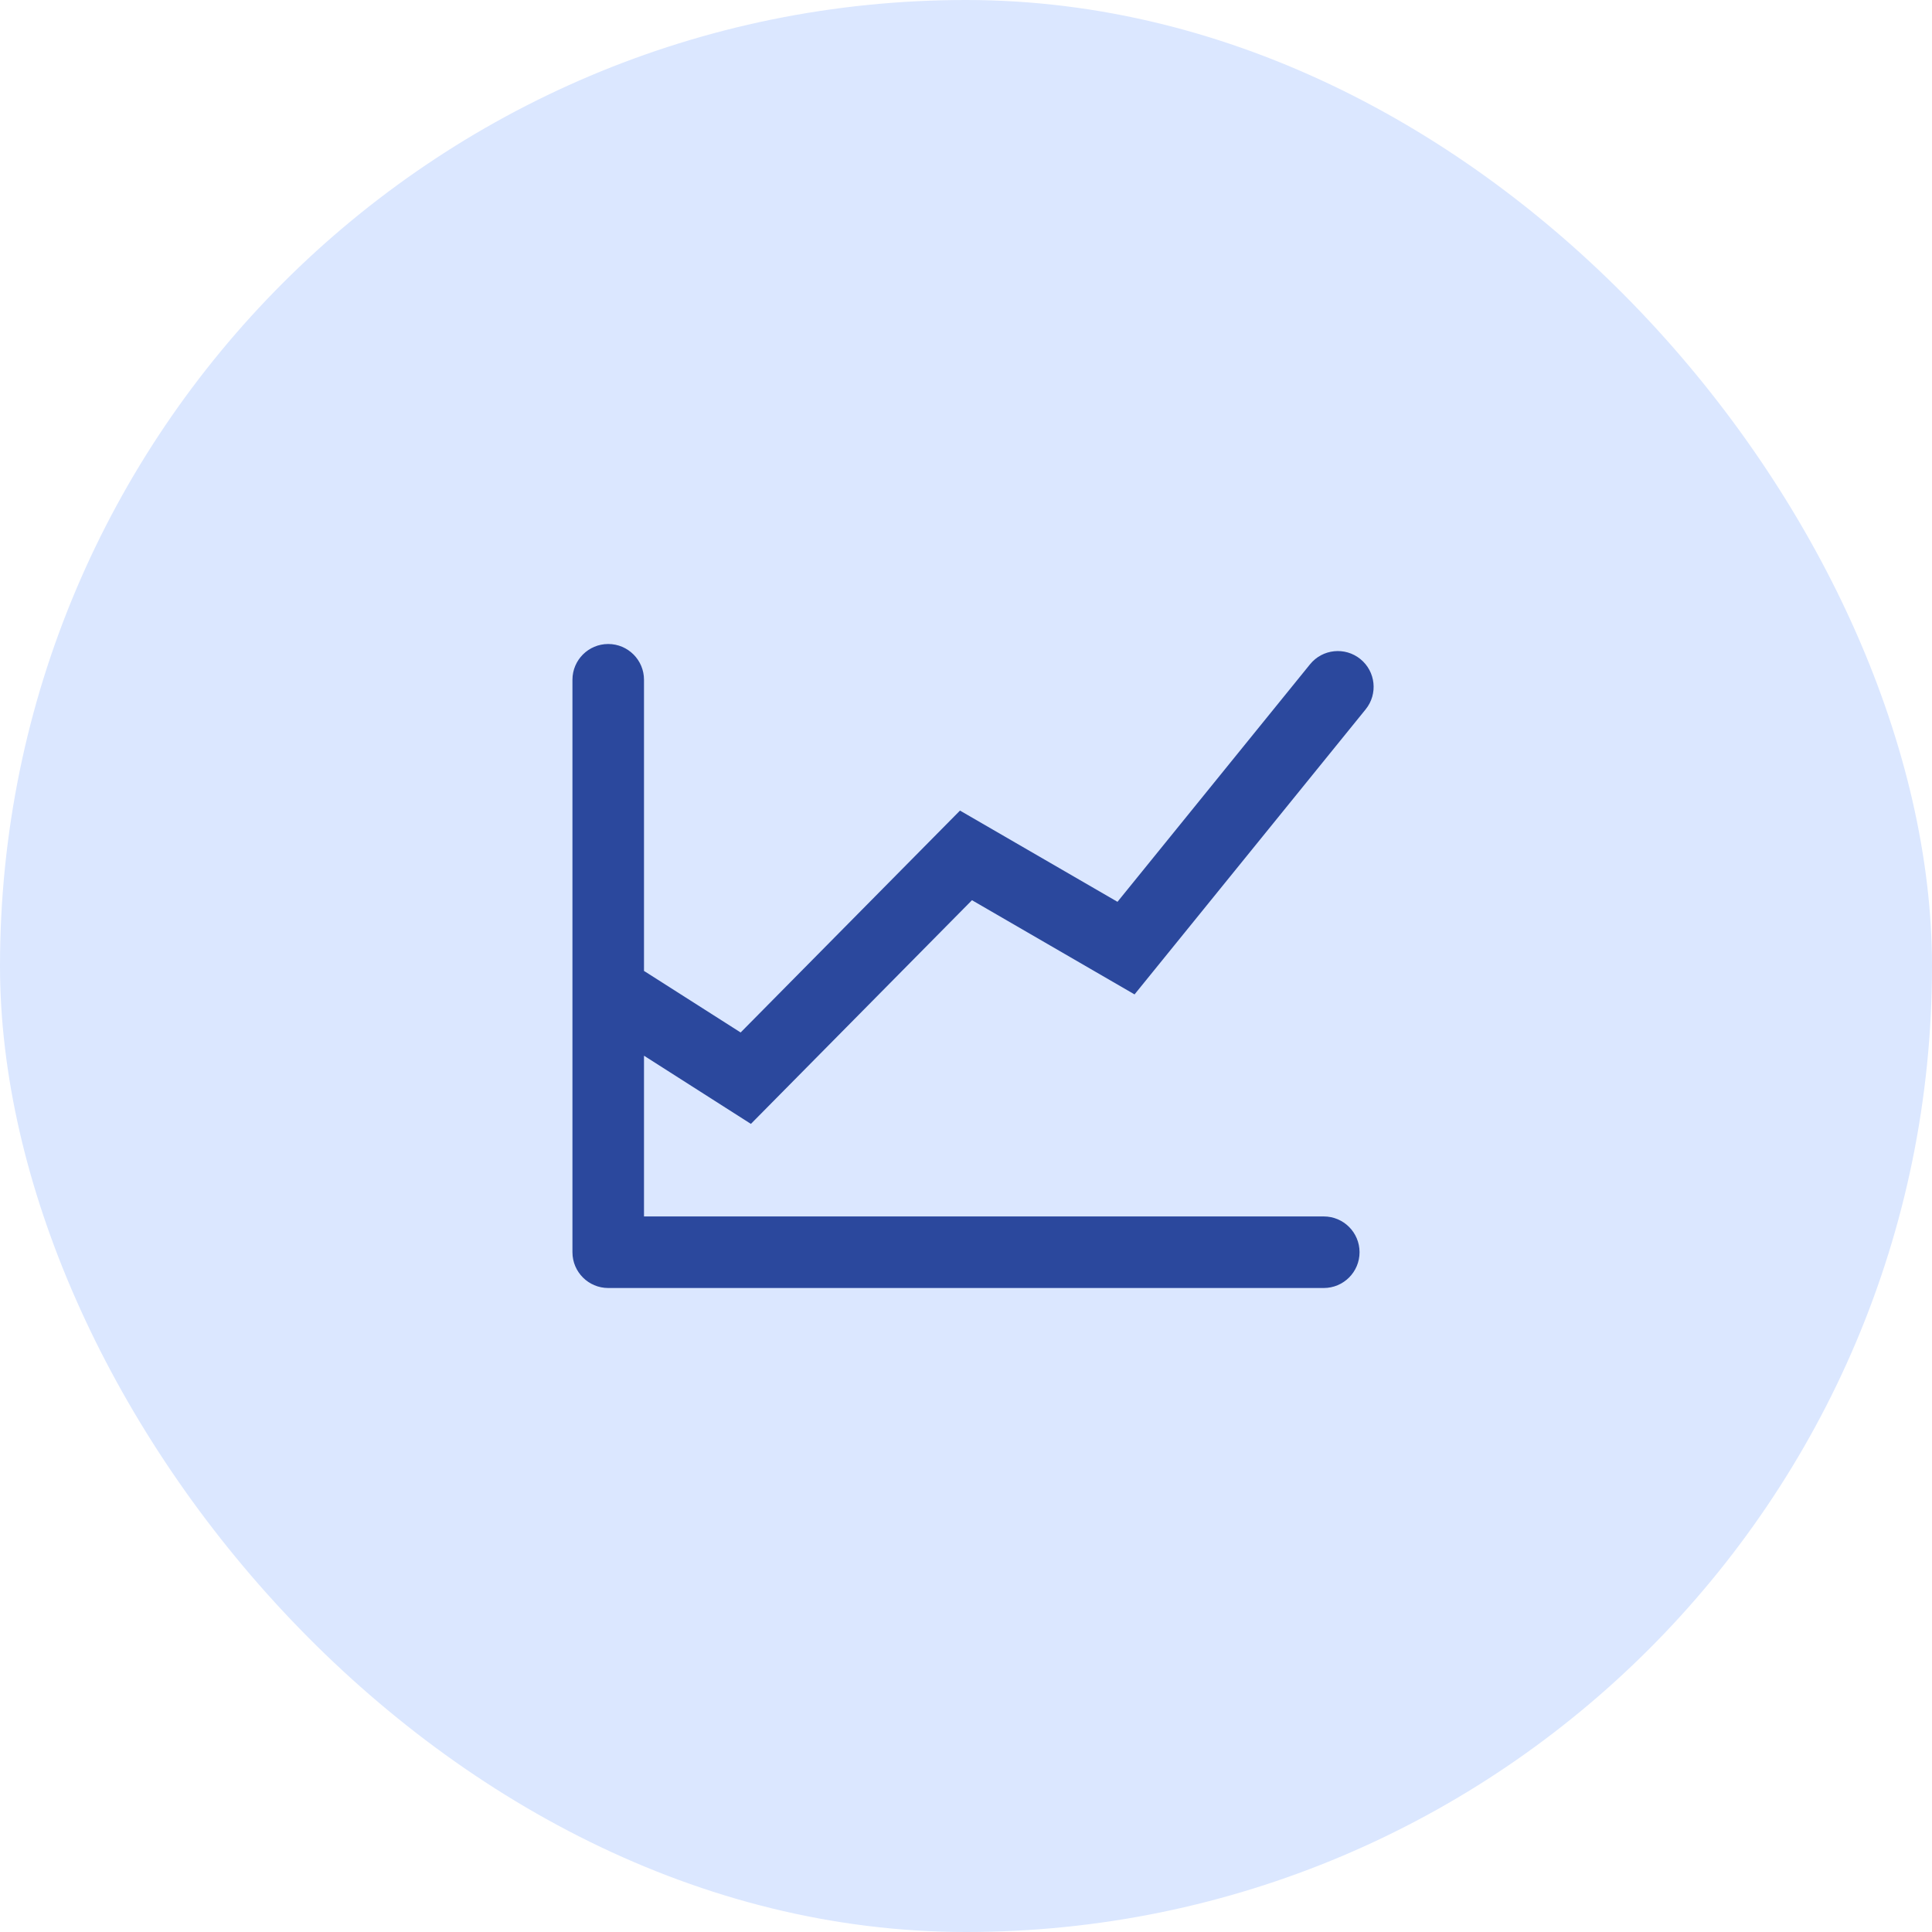 <svg width="54" height="54" viewBox="0 0 54 54" fill="none" xmlns="http://www.w3.org/2000/svg">
<rect width="54" height="54" rx="27" fill="#DBE7FF"/>
<path d="M17 18C17.552 18 18 18.448 18 19V27.139L18.031 27.157L20.701 28.858L26.832 22.656L31.234 25.206L36.616 18.567C36.964 18.138 37.594 18.073 38.023 18.421C38.452 18.769 38.518 19.398 38.17 19.827L31.711 27.794L27.167 25.161L20.988 31.413L18 29.507V34H37C37.552 34 38 34.448 38 35C38 35.552 37.552 36 37 36H17C16.448 36 16 35.552 16 35V19C16 18.448 16.448 18 17 18Z" fill="#2B489D"/>
</svg>
